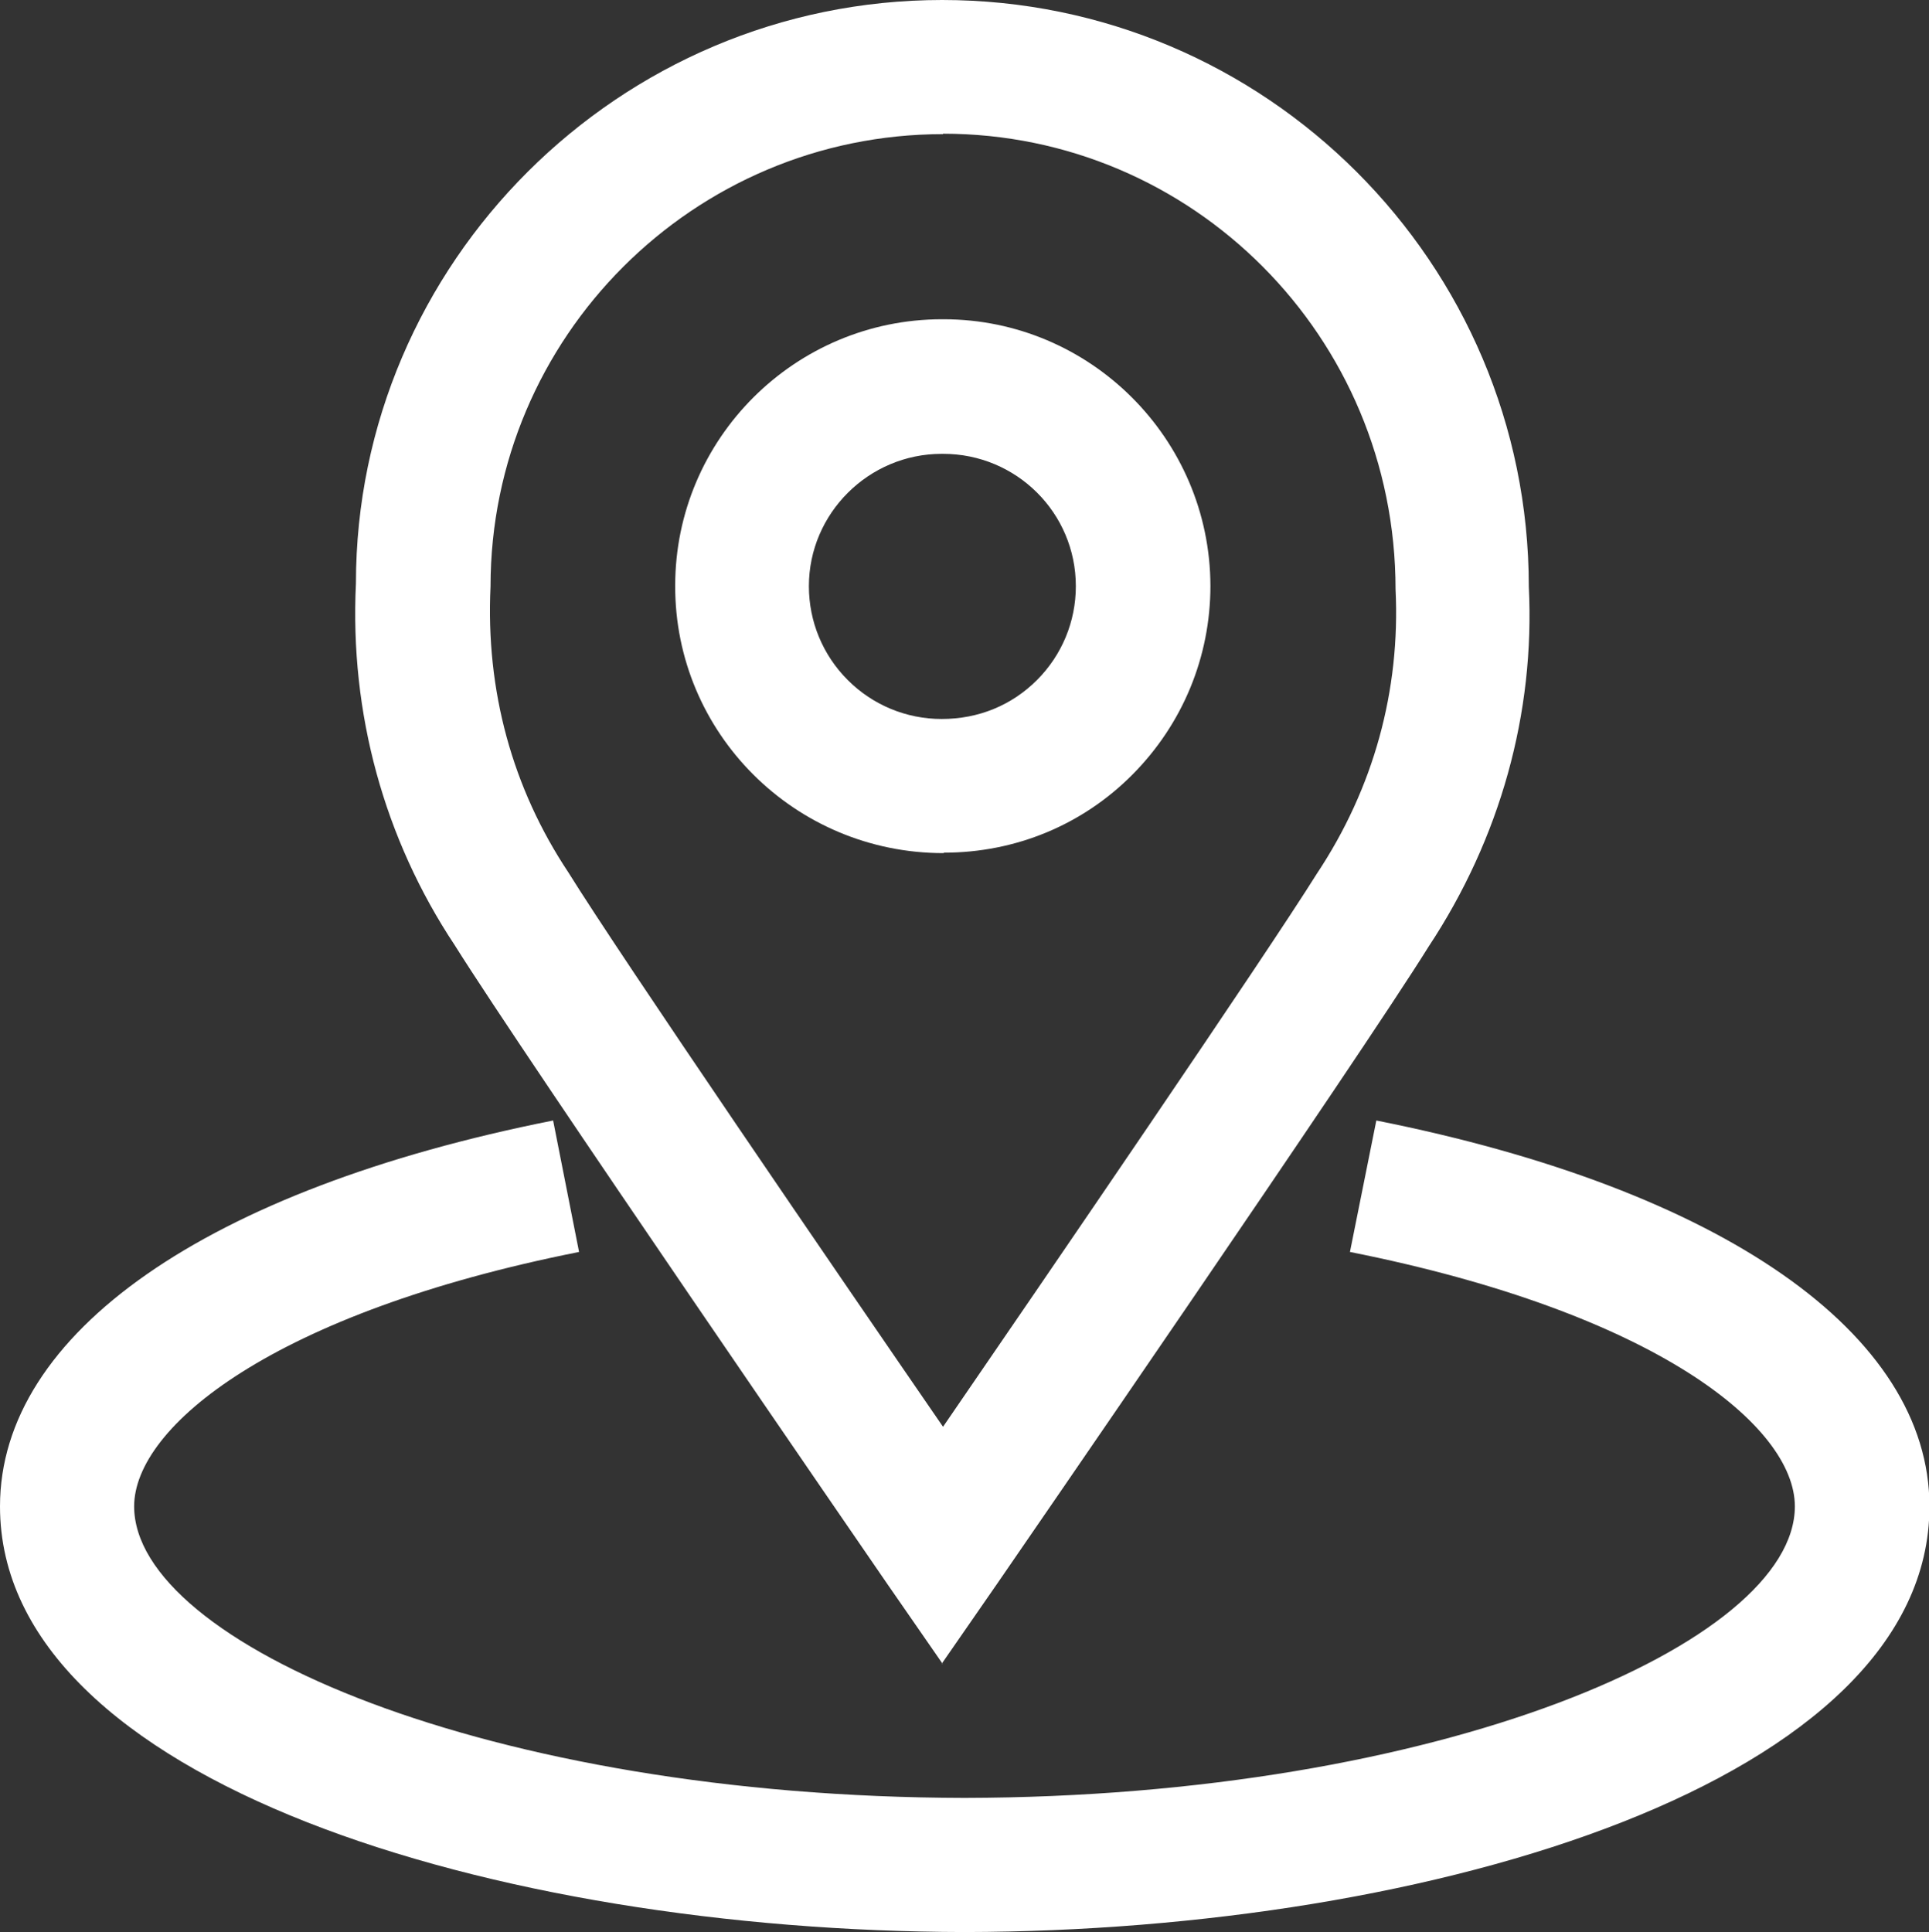 <svg xmlns="http://www.w3.org/2000/svg" width="43.14" height="43.21" viewBox="0 0 43.14 43.21">
    <rect x="0" y="0" width="43.14" height="43.21" fill="#333333" stroke="none"/>
    <g>
        <path fill="#ffffff" d="M21.57,43.21c-10.46-.02-21.57-3.36-21.57-9.52,0-3.87,4.62-7.09,12.37-8.63l.58,2.94c-6.84,1.36-9.95,3.91-9.95,5.69,0,3.06,7.94,6.5,18.57,6.52,10.62-.02,18.57-3.46,18.57-6.52,0-1.79-3.11-4.33-9.95-5.69l.59-2.94c7.74,1.54,12.37,4.77,12.37,8.63,0,6.15-11.11,9.5-21.57,9.52ZM21.1,19.08c-3.33,0-6.01-2.69-6-5.98,0-3.29,2.68-5.96,5.97-5.96h.03c3.28,0,5.96,2.67,5.97,5.96,0,1.59-.62,3.09-1.74,4.22-1.12,1.13-2.62,1.75-4.22,1.75ZM21.06,10.15c-1.63,0-2.97,1.33-2.97,2.96,0,.79.31,1.54.87,2.1.56.56,1.31.87,2.1.87.83,0,1.57-.31,2.13-.87.56-.56.87-1.31.87-2.1,0-1.64-1.33-2.96-2.97-2.96h-.03Z" />
    </g>
    <g>
        <path fill="#ffffff" d="M21.08,37.21l-1.24-1.79c-.33-.48-8.09-11.76-9.67-14.28-1.58-2.38-2.35-5.19-2.21-8.09,0-7.16,5.88-13.05,13.11-13.05h0c7.23,0,13.12,5.88,13.12,13.12.14,2.83-.64,5.63-2.24,8.05-1.55,2.49-9.32,13.77-9.65,14.25l-1.24,1.79ZM21.09,3c-5.58,0-10.12,4.54-10.12,10.12-.11,2.33.49,4.51,1.74,6.39,1.18,1.9,6.06,9.03,8.38,12.4,2.32-3.38,7.19-10.5,8.36-12.37,1.27-1.91,1.87-4.1,1.76-6.36,0-5.65-4.54-10.19-10.12-10.19Z" />
    </g>
</svg>
